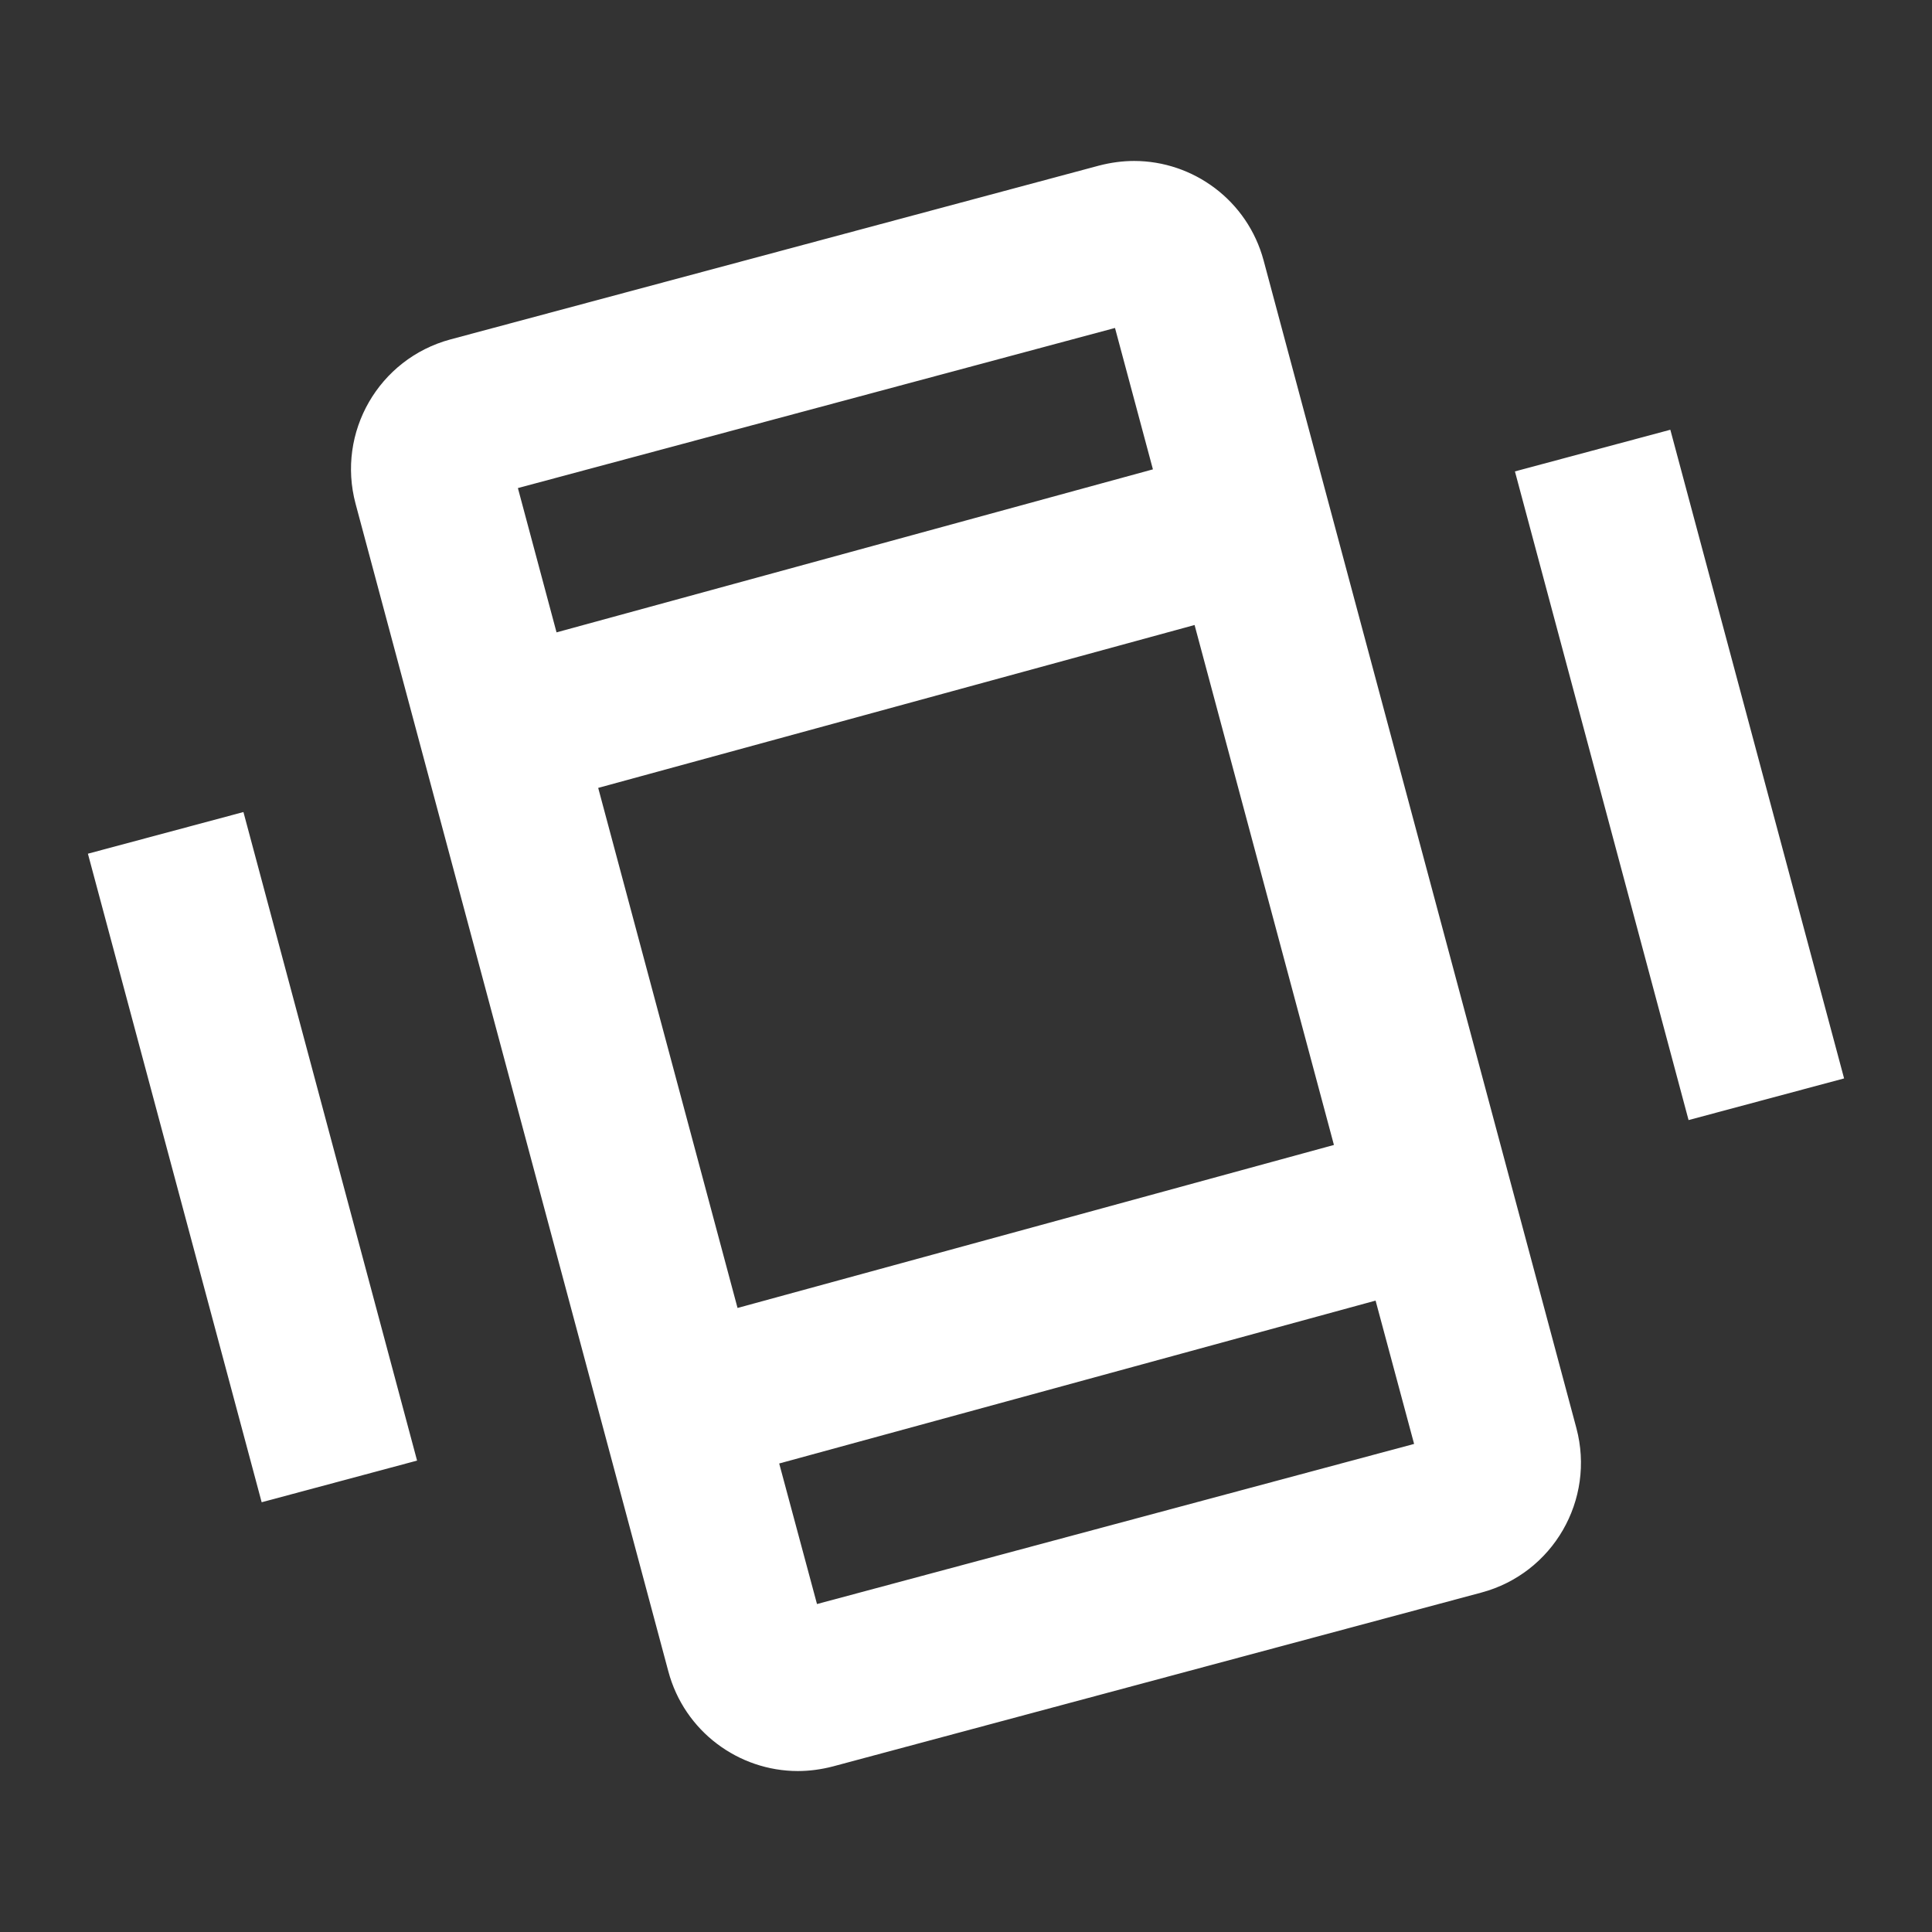 <svg width="16" height="16" viewBox="0 0 16 16" fill="none" xmlns="http://www.w3.org/2000/svg">
<rect x="0" y="0" width="16" height="16" fill="#333333" stroke="none"/>
<path d="M9.392 1.333C9.297 1.333 9.2 1.346 9.103 1.371L3.73 2.811C3.137 2.971 2.786 3.58 2.945 4.173L5.535 13.842C5.668 14.339 6.117 14.667 6.608 14.667C6.703 14.667 6.8 14.654 6.897 14.629L12.268 13.189C12.862 13.03 13.213 12.42 13.055 11.827L10.465 2.158C10.332 1.661 9.883 1.333 9.392 1.333ZM9.234 2.716L9.548 3.887L4.609 5.237L4.289 4.042L9.234 2.716ZM13.833 3.559L12.546 3.904L13.984 9.276L15.272 8.931L13.833 3.559ZM9.893 5.176L11.047 9.482L6.108 10.832L4.954 6.525L9.893 5.176ZM2.016 6.725L0.728 7.07L2.167 12.441L3.454 12.096L2.016 6.725ZM11.392 10.771L11.711 11.958L6.766 13.284L6.453 12.12L11.392 10.771Z" fill="white"/>
</svg>
